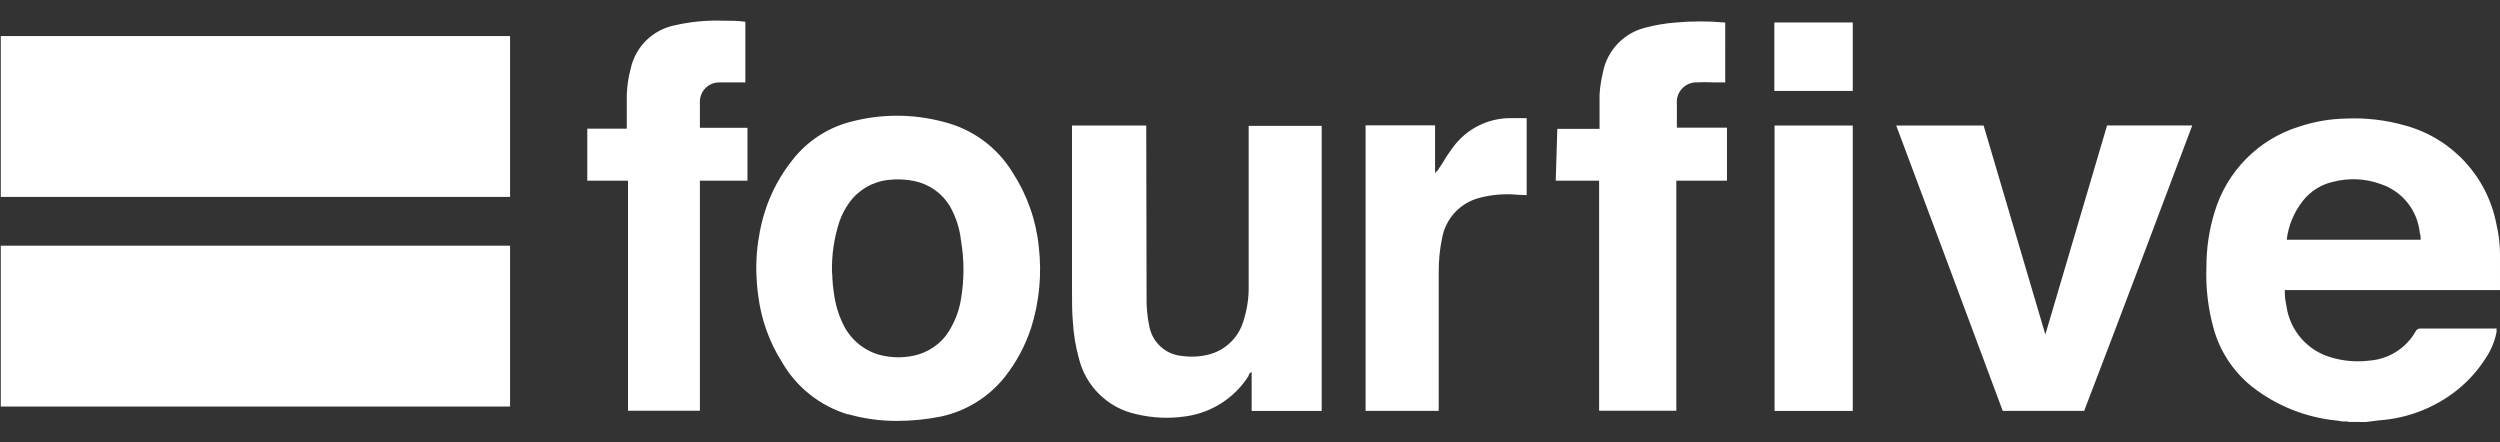 <?xml version="1.0" encoding="UTF-8"?>
<svg xmlns="http://www.w3.org/2000/svg" id="Layer_1" data-name="Layer 1" viewBox="0 0 226 40">
  <rect x="0" y="0" width="226" height="40" fill="#333333" stroke="none"/>
  <defs>
    <style>
      .cls-1 {
        fill: #fff;
        fill-rule: evenodd;
        stroke-width: 0px;
      }
    </style>
  </defs>
  <path class="cls-1" d="m46.11,3.26H.07v14.54h46.04V3.26Zm0,18.95H.07v14.54h46.04v-14.54Z"></path>
  <path class="cls-1" d="m140.63,16.33h3.93v20.8h6.98v-20.8h4.58v-4.79h-4.53s0-.06,0-.08h0v-2.09c-.09-.97.64-1.83,1.61-1.92.03,0,.06,0,.09,0,.58-.03,1.16-.03,1.74,0h.93V2.04h0c-1.51-.14-3.03-.14-4.53,0-.89.07-1.78.22-2.65.45-1.93.46-3.43,1.99-3.85,3.93-.17.71-.29,1.42-.33,2.15v3.08h-3.82l-.14,4.67Zm-63.97,21.11c1.43.41,2.91.61,4.39.61,1.35,0,2.71-.13,4.03-.4,2.26-.49,4.28-1.74,5.73-3.54,1.06-1.34,1.87-2.85,2.4-4.46.75-2.36.98-4.86.7-7.32-.24-2.4-1.05-4.7-2.36-6.72-1.4-2.31-3.66-3.96-6.28-4.6-2.74-.73-5.63-.73-8.37,0-2.09.54-3.93,1.75-5.26,3.45-1.09,1.37-1.93,2.92-2.47,4.59-.78,2.46-.99,5.07-.63,7.63.26,2.15.99,4.22,2.15,6.05,1.31,2.28,3.44,3.97,5.96,4.73Zm135.61.66h-.5l-.5-.08c-2.82-.27-5.5-1.34-7.73-3.1-1.68-1.36-2.89-3.21-3.45-5.3-.49-1.79-.7-3.64-.63-5.5,0-1.68.24-3.35.74-4.95,1.1-3.68,3.96-6.58,7.63-7.72,1.35-.45,2.76-.7,4.19-.73,1.84-.09,3.68.13,5.46.64,4.21,1.17,7.39,4.63,8.2,8.93.21.88.32,1.79.32,2.69v3.24h-19.45v.35h0c0,.38.08.75.15,1.14.33,2.22,1.94,4.03,4.1,4.62,1.1.32,2.25.41,3.39.27,1.75-.13,3.32-1.12,4.19-2.65.08-.17.26-.27.45-.25h6.61c.08-.01.17-.01.25,0v.15c0,.05,0,.1,0,.15-.16.85-.5,1.67-.99,2.39-.71,1.12-1.61,2.11-2.65,2.93-2,1.57-4.43,2.5-6.98,2.68l-.64.08h0l-.54.07c-.5-.01-1.05-.01-1.62-.01v-.04Zm6.56-16.43c0-.24,0-.42-.08-.61-.2-2.06-1.61-3.81-3.59-4.44-1.37-.49-2.86-.55-4.27-.18-1.06.24-2.01.84-2.69,1.69-.81,1.02-1.33,2.25-1.48,3.54h12.11Zm-143.59,3.39h0c.02.47.07.93.14,1.4.12.97.39,1.91.81,2.79.62,1.34,1.78,2.35,3.18,2.79.88.25,1.81.32,2.72.2,1.33-.15,2.55-.81,3.39-1.86.73-1,1.21-2.15,1.4-3.38.29-1.73.29-3.5,0-5.23-.12-1.11-.47-2.18-1.02-3.15-.7-1.16-1.86-1.97-3.18-2.25-.77-.16-1.55-.2-2.33-.11-1.41.14-2.7.87-3.54,2.01-.39.53-.7,1.12-.92,1.74-.48,1.46-.71,3-.68,4.53.01.14.03.32.04.52Zm28.39-13.71h-6.72v15c0,.93,0,1.88.08,2.79.07,1.09.24,2.16.53,3.21.61,2.56,2.63,4.54,5.2,5.09,1.46.35,2.97.42,4.45.2,2.35-.32,4.44-1.66,5.71-3.67v-.07c.05-.12.14-.22.27-.27v3.52h6.33V11.38h-6.6v14.47c.02,1.1-.15,2.2-.5,3.25-.43,1.39-1.53,2.48-2.93,2.9-.83.24-1.71.3-2.57.18-1.5-.11-2.73-1.24-2.99-2.72-.18-.87-.26-1.75-.24-2.64l-.03-15.49Zm77.42,25.8c-3.19-8.58-6.4-17.18-9.63-25.8h7.9c1.86,6.3,3.72,12.59,5.58,18.89h0c.93-3.13,1.86-6.28,2.79-9.45l2.79-9.45h7.7c-3.25,8.62-6.46,17.19-9.77,25.8h-7.37ZM67.57,11.54v4.79h-4.3v20.8h-6.5v-20.8h-3.68v-4.7h3.57v-1.53h0v-1.55c.03-.79.15-1.57.35-2.33.43-1.99,1.99-3.53,3.98-3.93,1.43-.33,2.9-.47,4.37-.42.68,0,1.4,0,2.02.1v5.48h-2.32c-.95-.03-1.75.72-1.79,1.67,0,0,0,.02,0,.03v2.4h4.3Zm70.44,6.12v-6.98h-1.6c-2,.04-3.86,1.01-5.05,2.62-.32.43-.63.88-.93,1.4l-.49.74-.11.08-.1.15h0v-4.34h-6.28v25.81h6.61v-12.56c0-1.04.09-2.07.31-3.08.33-1.78,1.67-3.2,3.43-3.63,1.09-.28,2.22-.37,3.33-.27l.88.04Zm29.48,19.49h-7.07V11.35h7.07v25.81Zm0-28.94V2.03h-7.09v6.19h7.09Z"></path>
</svg>
